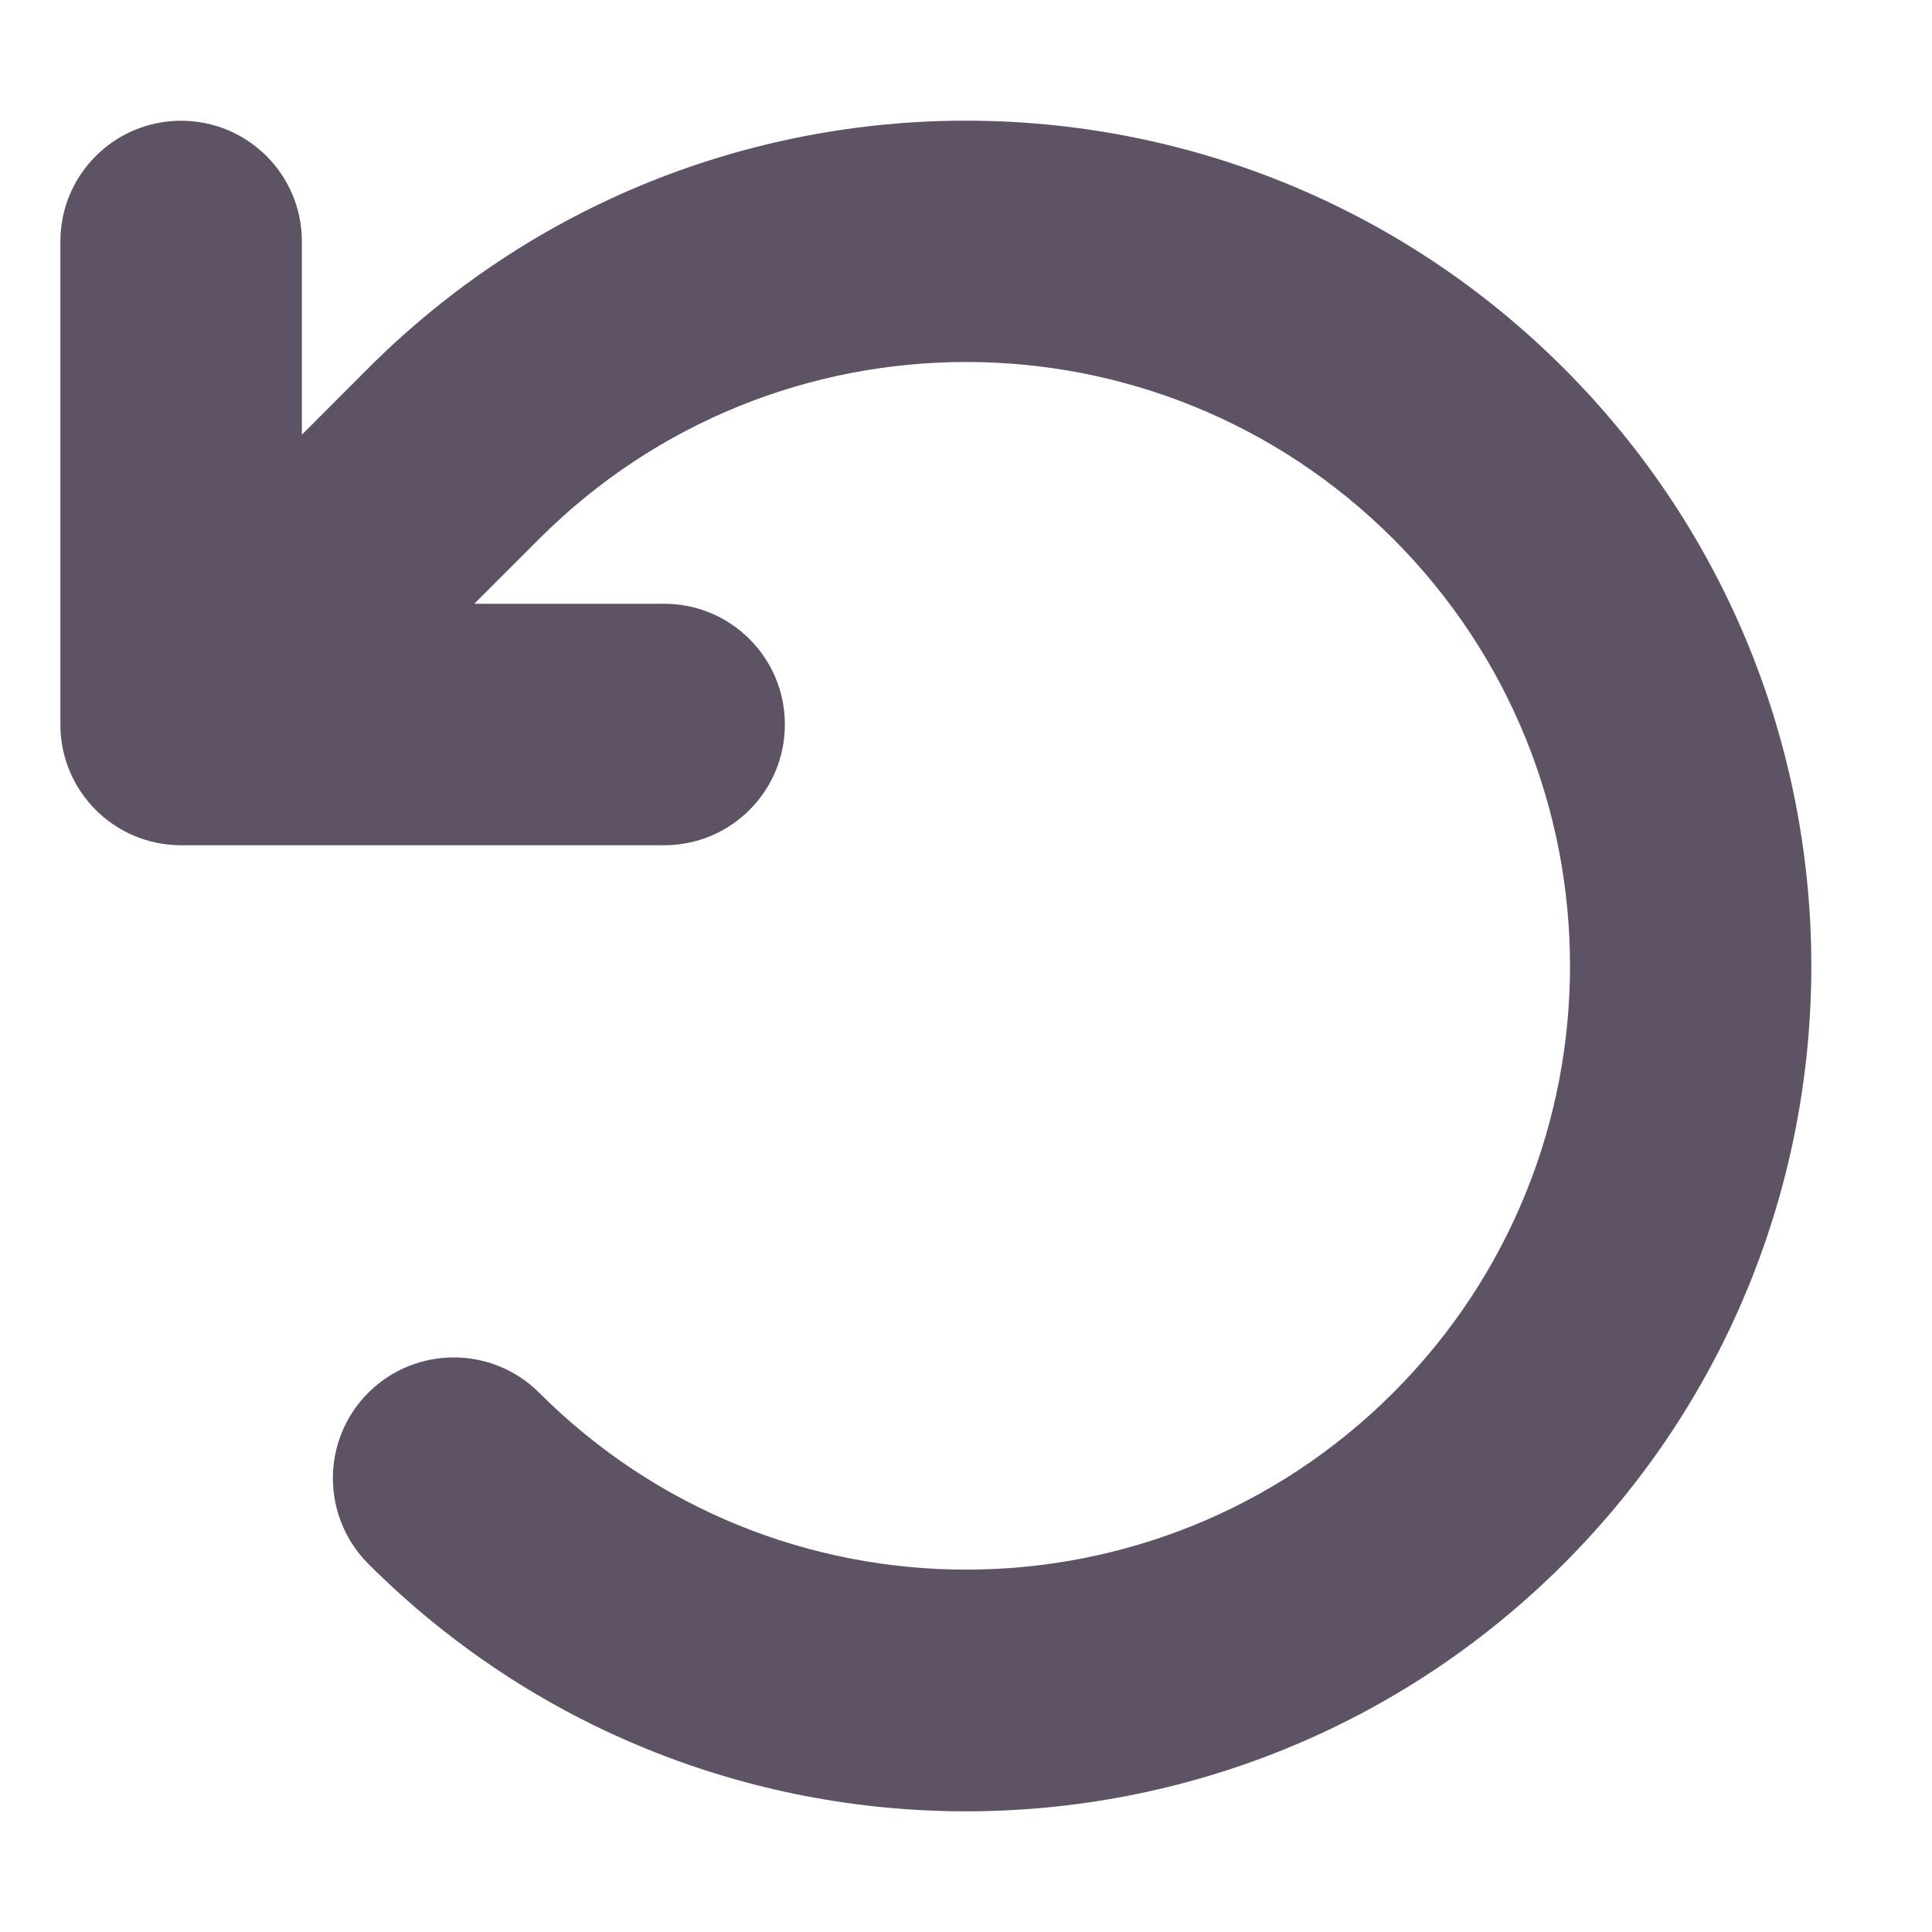 <svg width="20" height="20" viewBox="0 0 20 20" fill="none" xmlns="http://www.w3.org/2000/svg">
<g opacity="0.8">
<path d="M4.91 6.25H6.875C7.566 6.25 8.125 6.809 8.125 7.5C8.125 8.191 7.566 8.75 6.875 8.75H1.875C1.184 8.75 0.625 8.191 0.625 7.5V2.5C0.625 1.809 1.184 1.25 1.875 1.25C2.566 1.25 3.125 1.809 3.125 2.5V4.5L3.812 3.812C7.23 0.395 12.77 0.395 16.188 3.812C19.605 7.23 19.605 12.77 16.188 16.188C12.77 19.605 7.23 19.605 3.812 16.188C3.324 15.699 3.324 14.906 3.812 14.418C4.301 13.93 5.094 13.93 5.582 14.418C8.023 16.859 11.98 16.859 14.422 14.418C16.863 11.977 16.863 8.02 14.422 5.578C11.98 3.137 8.023 3.137 5.582 5.578L4.91 6.25Z" fill="#36283D"/>
</g>
</svg>
